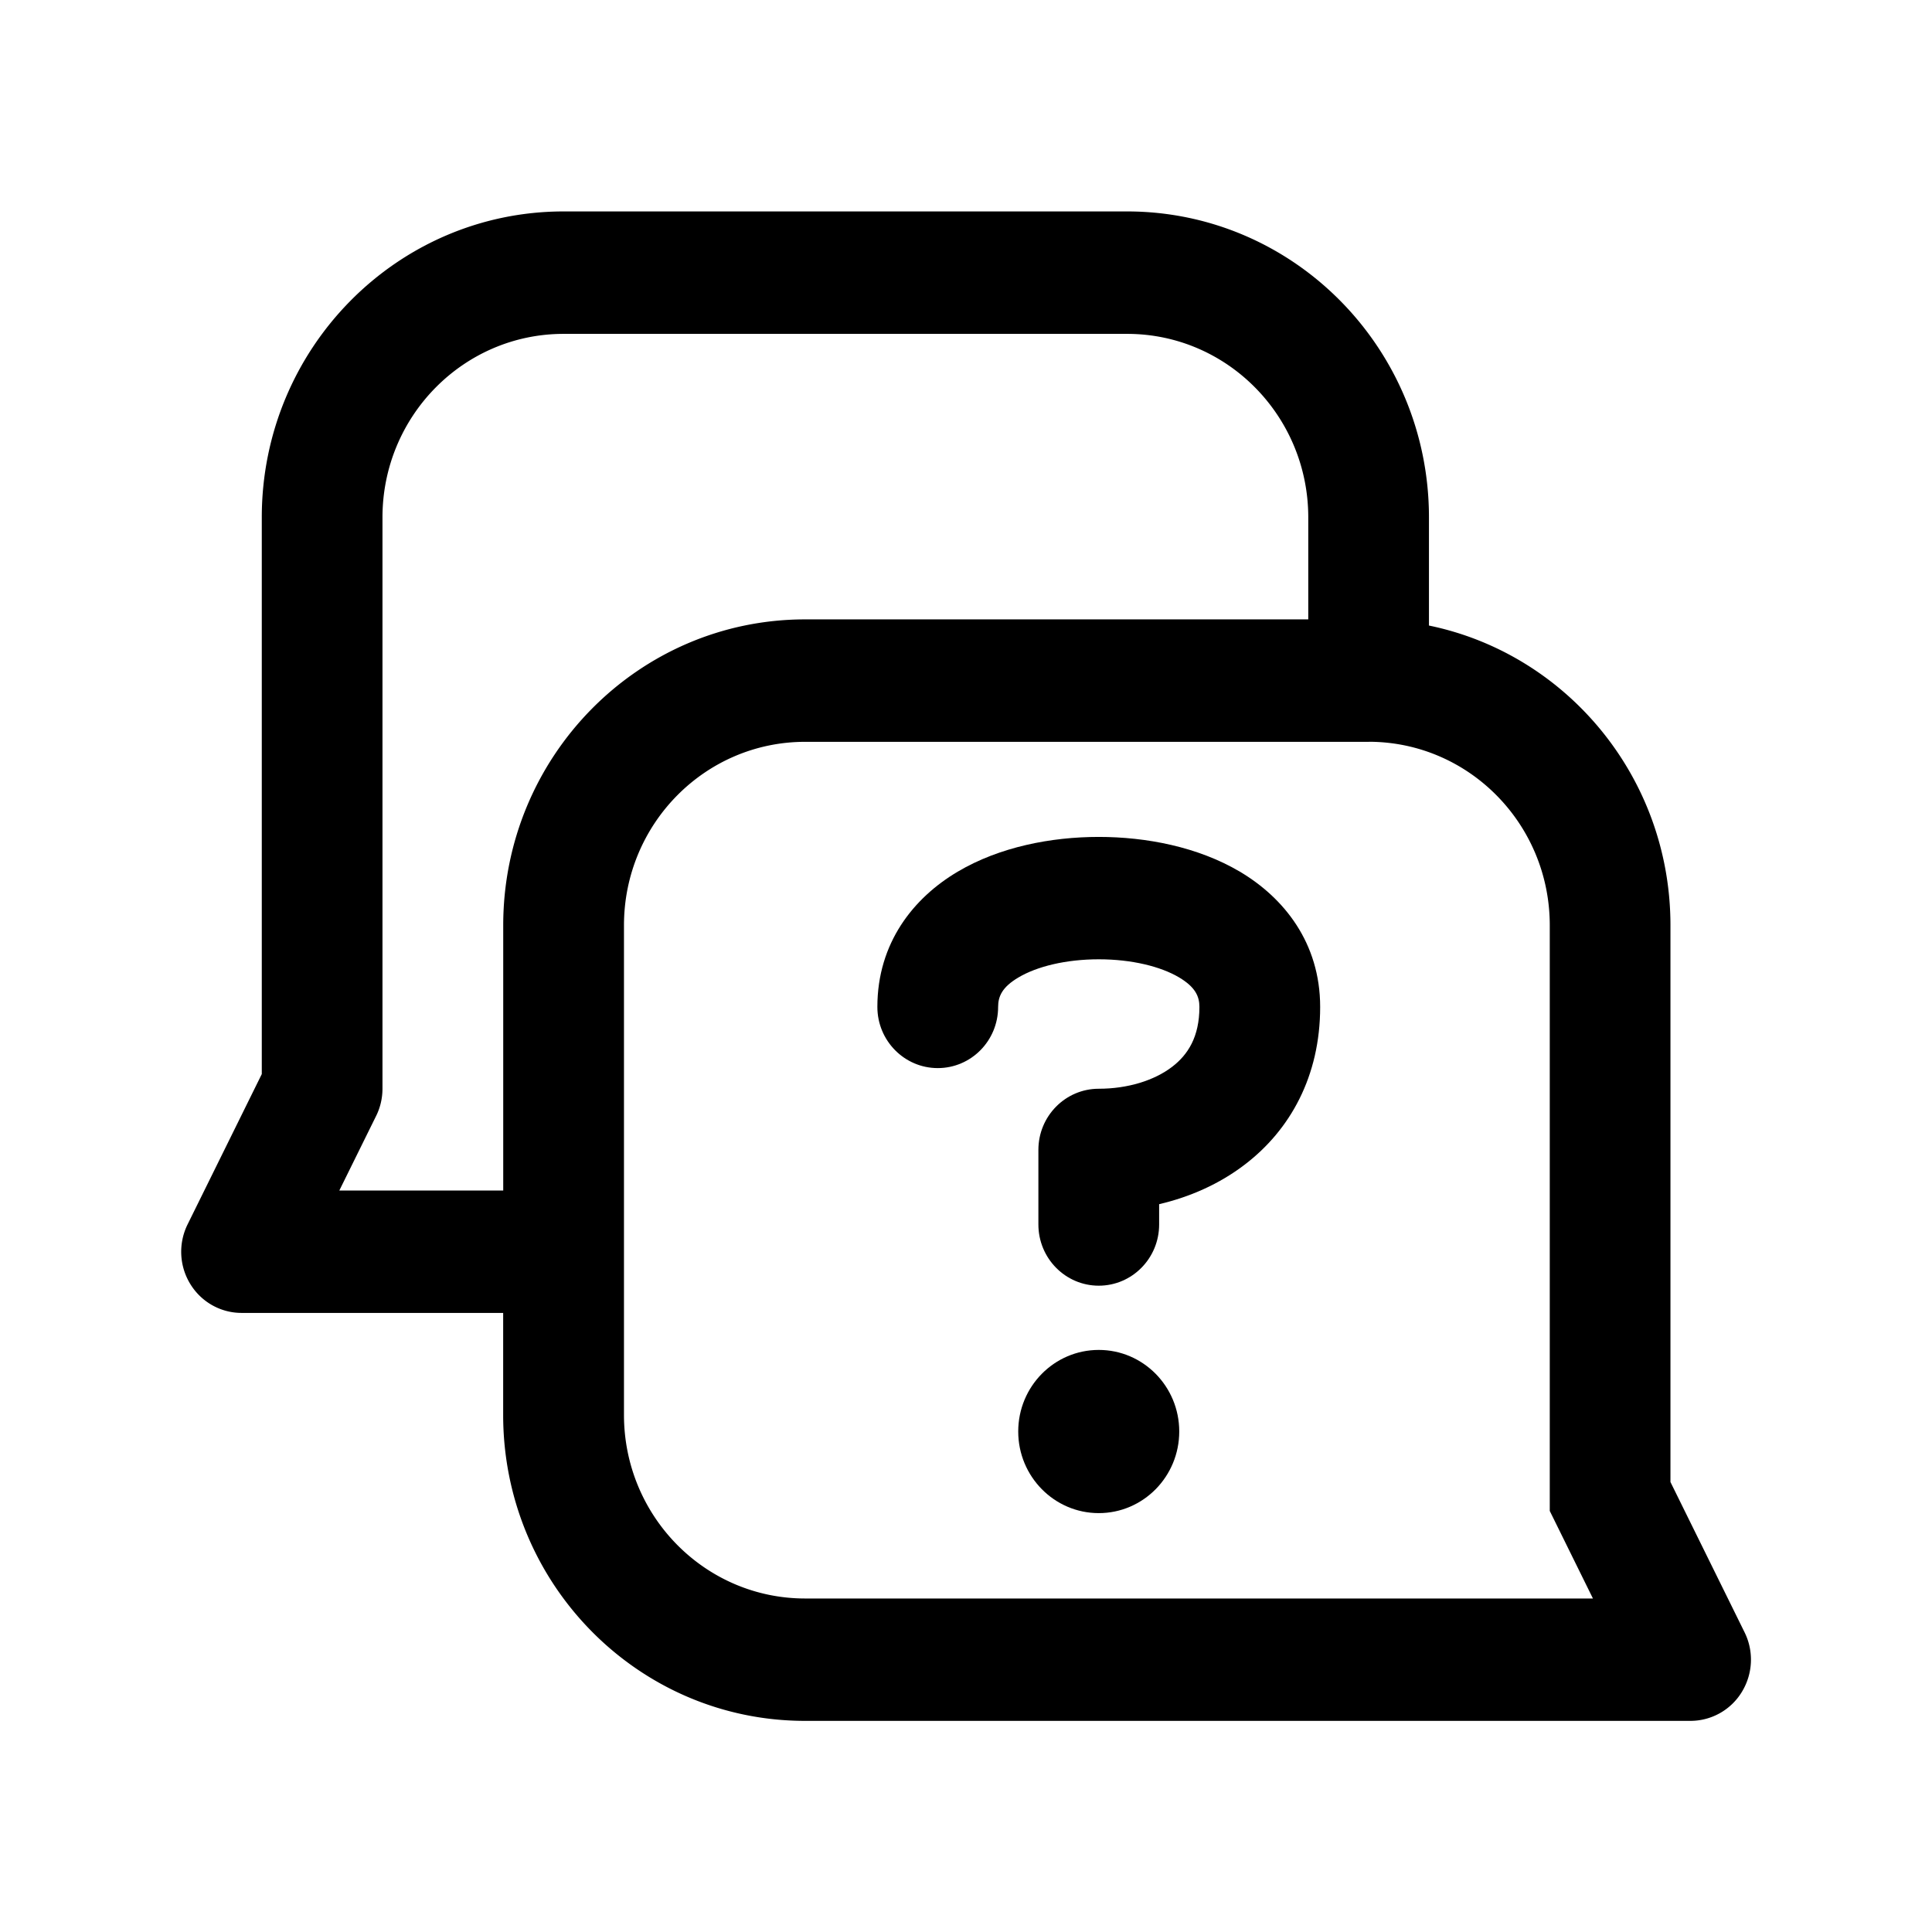 <svg xmlns="http://www.w3.org/2000/svg" width="32" height="32" fill="none" class="persona-icon"><path fill="currentColor" d="M16.87 16.189c-.272.16-.338.315-.338.489 0 .56-.447 1.013-1 1.013-.552 0-1-.454-1-1.013 0-1.062.6-1.808 1.33-2.24.696-.412 1.551-.576 2.337-.576.785 0 1.641.164 2.338.576.728.432 1.329 1.178 1.329 2.24 0 1.149-.498 2.038-1.247 2.61-.428.328-.92.54-1.42.657v.336c0 .56-.448 1.014-1 1.014s-1-.454-1-1.014v-1.235c0-.56.448-1.013 1-1.013.48 0 .92-.137 1.215-.363.261-.2.452-.495.452-.992 0-.174-.066-.328-.338-.49-.303-.179-.781-.299-1.329-.299-.548 0-1.026.12-1.329.3ZM18.199 25.062c.736 0 1.333-.606 1.333-1.352 0-.746-.597-1.351-1.333-1.351-.737 0-1.334.605-1.334 1.351s.598 1.352 1.334 1.352Z"/><path fill="currentColor" d="M9.336 3.502c-2.762 0-5 2.27-5 5.068v9.22L3.107 20.28c-.155.314-.139.687.044.986.182.299.504.48.85.48h4.333v1.69c0 2.799 2.239 5.067 5 5.067h14.667a.997.997 0 0 0 .85-.48c.183-.3.2-.672.045-.986l-1.228-2.49v-9.22c0-2.451-1.718-4.496-4-4.966V8.57c0-2.799-2.239-5.068-5-5.068H9.336Zm12.333 6.757h-8.334c-2.761 0-5 2.269-5 5.068v4.392H5.62l.61-1.236c.07-.141.105-.296.105-.454V8.57c0-1.678 1.344-3.04 3-3.04h9.334c1.657 0 3 1.362 3 3.04v1.69ZM10.335 20.745v-5.418c0-1.68 1.344-3.04 3-3.04h9.334l.016-.001c1.65.009 2.984 1.367 2.984 3.04v9.7l.715 1.45H13.335c-1.656 0-3-1.362-3-3.041v-2.69Z"/></svg>
